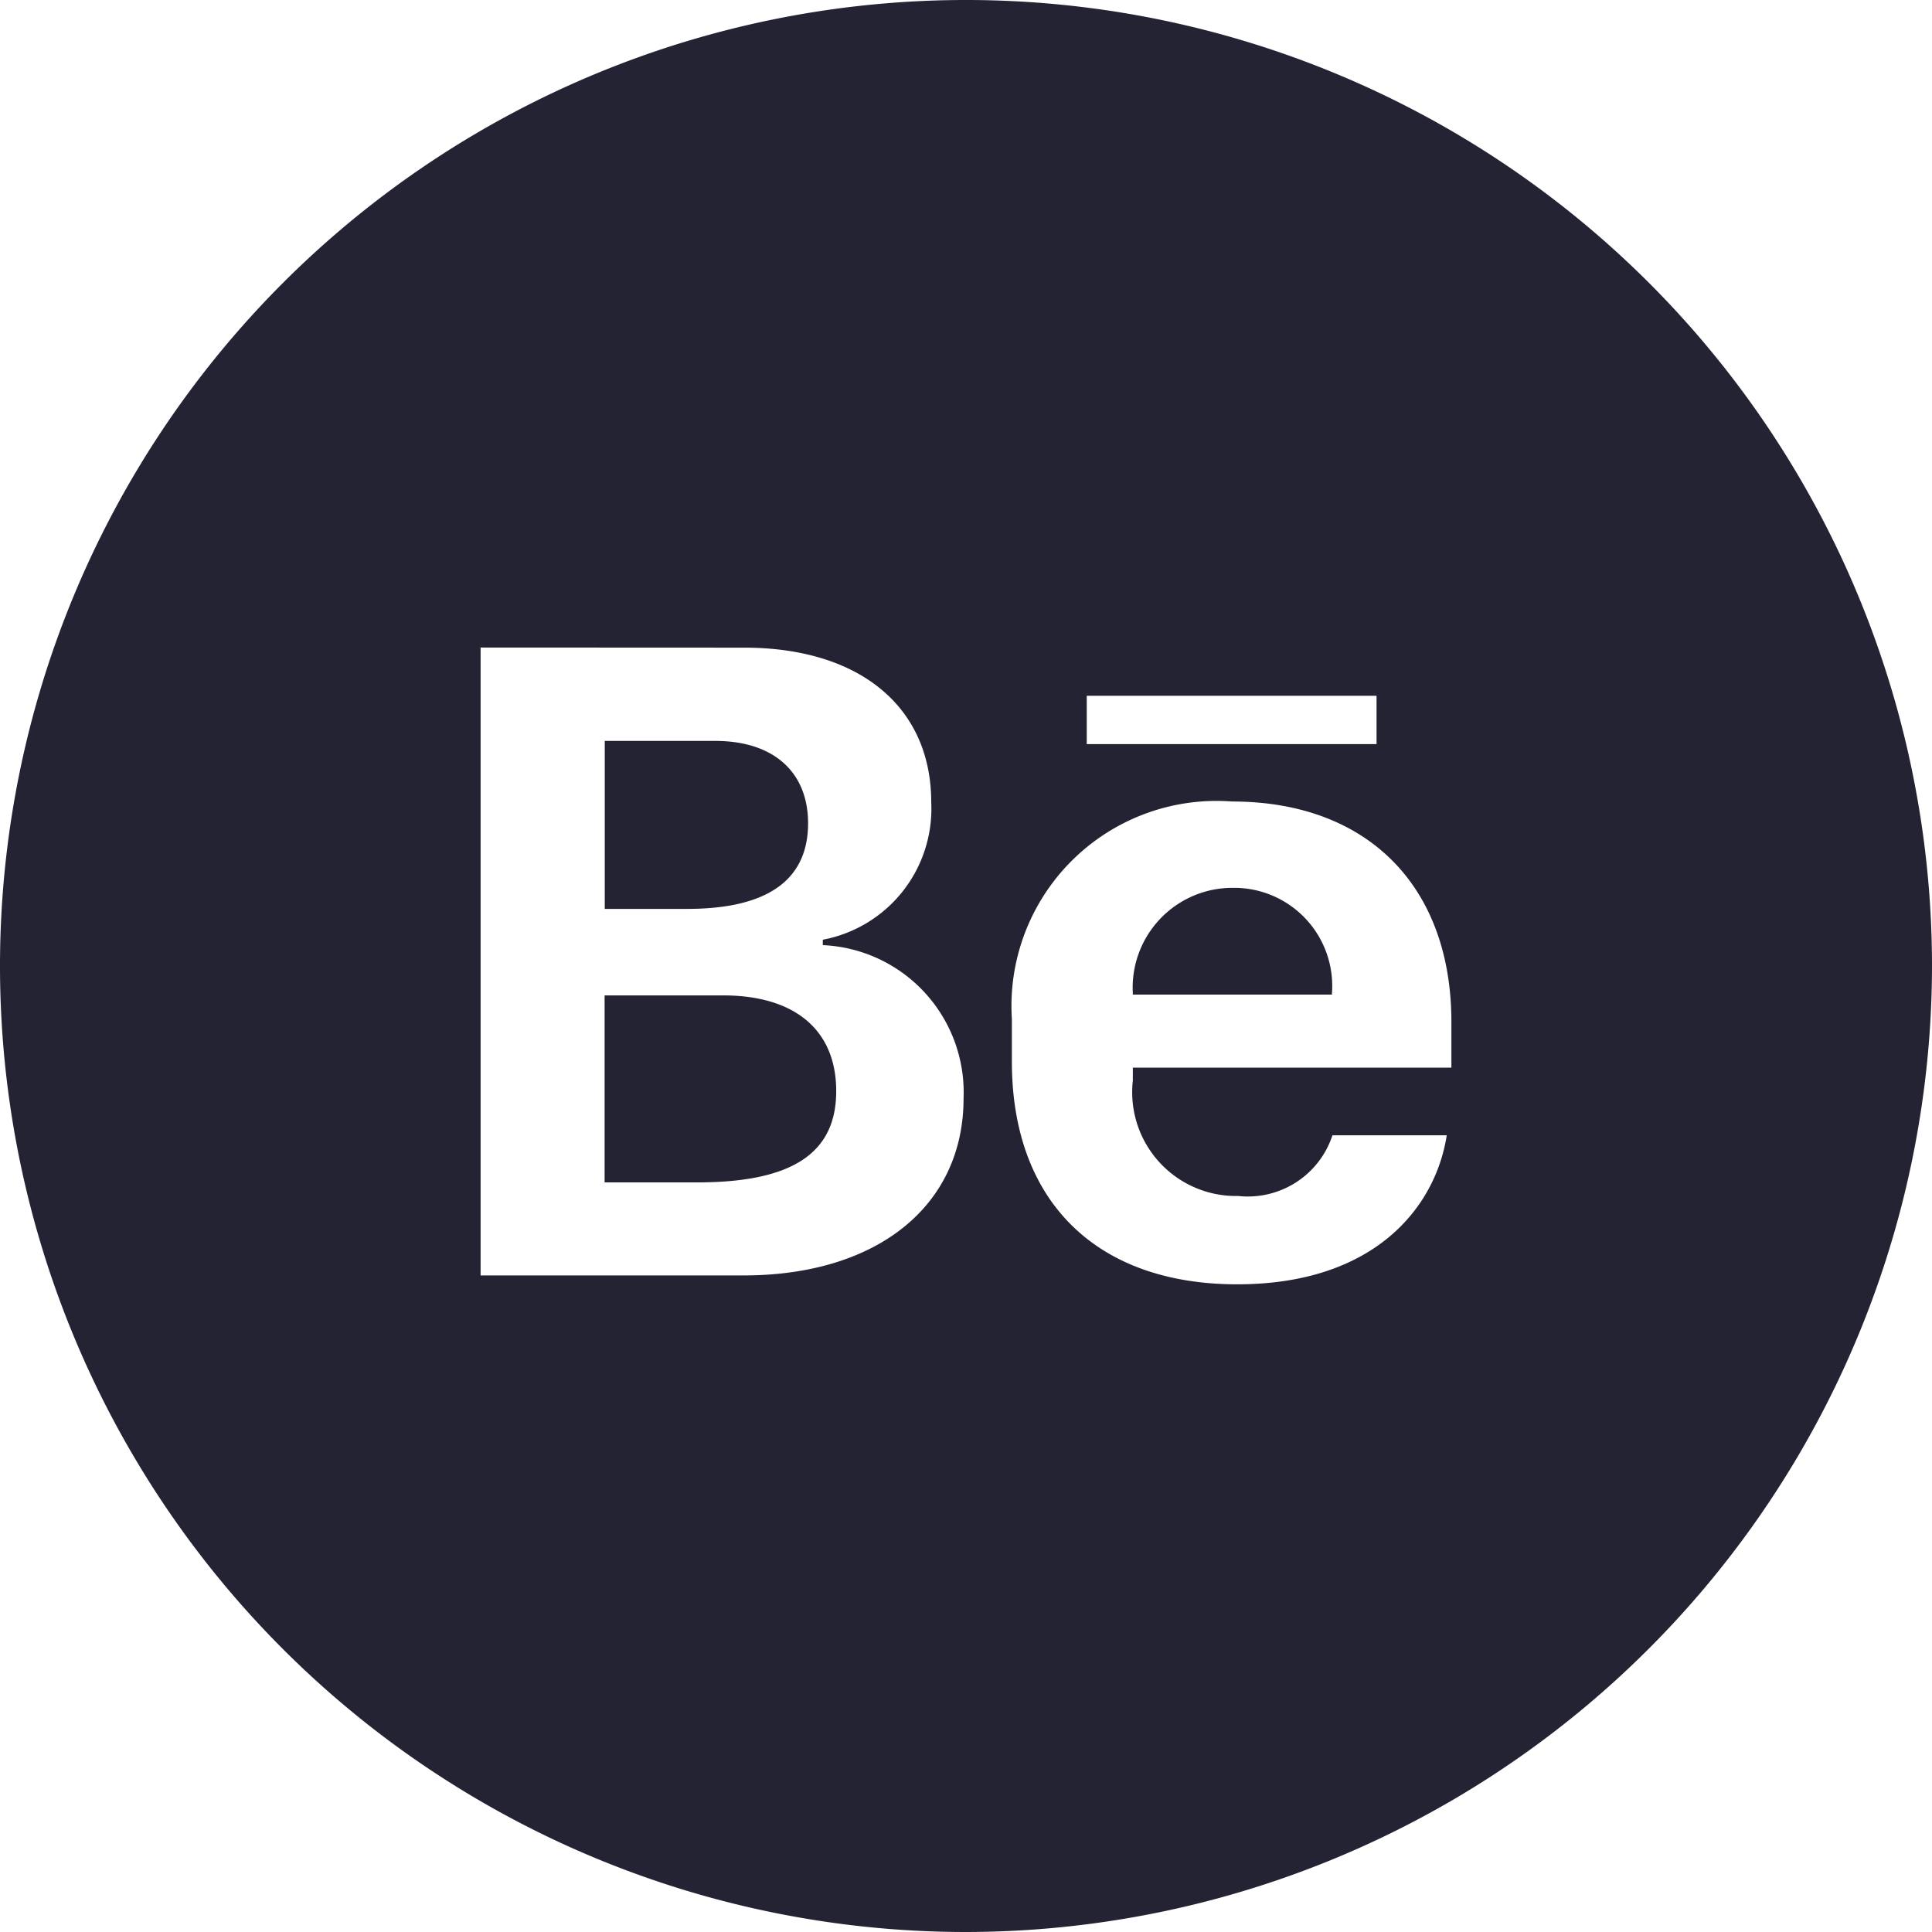 <svg id="footer-ikon-behance" xmlns="http://www.w3.org/2000/svg" xmlns:xlink="http://www.w3.org/1999/xlink" width="50" height="50" viewBox="0 0 50 50">
  <defs>
    <clipPath id="clip-path">
      <path id="_Icon_Сolor" data-name="🎨 Icon Сolor" d="M25,50A25,25,0,1,1,50,25,25.028,25.028,0,0,1,25,50Zm6.887-29.257a5.308,5.308,0,0,0-5.7,5.63v1.1c0,3.61,2.18,5.765,5.832,5.765,3.555,0,5.132-1.992,5.423-3.857H34.484a2.305,2.305,0,0,1-2.439,1.571,2.687,2.687,0,0,1-2.727-2.99v-.331h8.244V26.451C37.562,22.93,35.388,20.743,31.887,20.743ZM12.438,16.758v16.25h6.806c3.458,0,5.693-1.8,5.693-4.583a3.815,3.815,0,0,0-3.643-3.965v-.14A3.449,3.449,0,0,0,24.1,20.761c0-2.469-1.855-4-4.842-4Zm15.687,1.249v1.251h7.5V18.007ZM18.047,30.6h-2.4V25.761h3.069c1.859,0,2.925.9,2.925,2.475C21.643,29.846,20.5,30.6,18.047,30.6Zm16.423-4.86H29.318v-.023a2.583,2.583,0,0,1,2.594-2.74,2.539,2.539,0,0,1,2.558,2.741v.023ZM17.784,23.522H15.651V19.175h2.862c1.5,0,2.4.8,2.4,2.133C20.912,22.777,19.859,23.522,17.784,23.522Z"/>
    </clipPath>
  </defs>
  <g id="Group_397" data-name="Group 397" transform="translate(0 0)">
    <g id="Group_363" data-name="Group 363" transform="translate(0 0)">
      <path id="_Icon_Сolor-2" data-name="🎨 Icon Сolor" d="M25,50A25,25,0,1,1,50,25,25.028,25.028,0,0,1,25,50Zm6.887-29.257a5.308,5.308,0,0,0-5.7,5.63v1.1c0,3.61,2.18,5.765,5.832,5.765,3.555,0,5.132-1.992,5.423-3.857H34.484a2.305,2.305,0,0,1-2.439,1.571,2.687,2.687,0,0,1-2.727-2.99v-.331h8.244V26.451C37.562,22.93,35.388,20.743,31.887,20.743ZM12.438,16.758v16.25h6.806c3.458,0,5.693-1.8,5.693-4.583a3.815,3.815,0,0,0-3.643-3.965v-.14A3.449,3.449,0,0,0,24.1,20.761c0-2.469-1.855-4-4.842-4Zm15.687,1.249v1.251h7.5V18.007ZM18.047,30.6h-2.4V25.761h3.069c1.859,0,2.925.9,2.925,2.475C21.643,29.846,20.5,30.6,18.047,30.6Zm16.423-4.86H29.318v-.023a2.583,2.583,0,0,1,2.594-2.74,2.539,2.539,0,0,1,2.558,2.741v.023ZM17.784,23.522H15.651V19.175h2.862c1.5,0,2.4.8,2.4,2.133C20.912,22.777,19.859,23.522,17.784,23.522Z" fill="#232334"/>
    </g>
  </g>
</svg>
